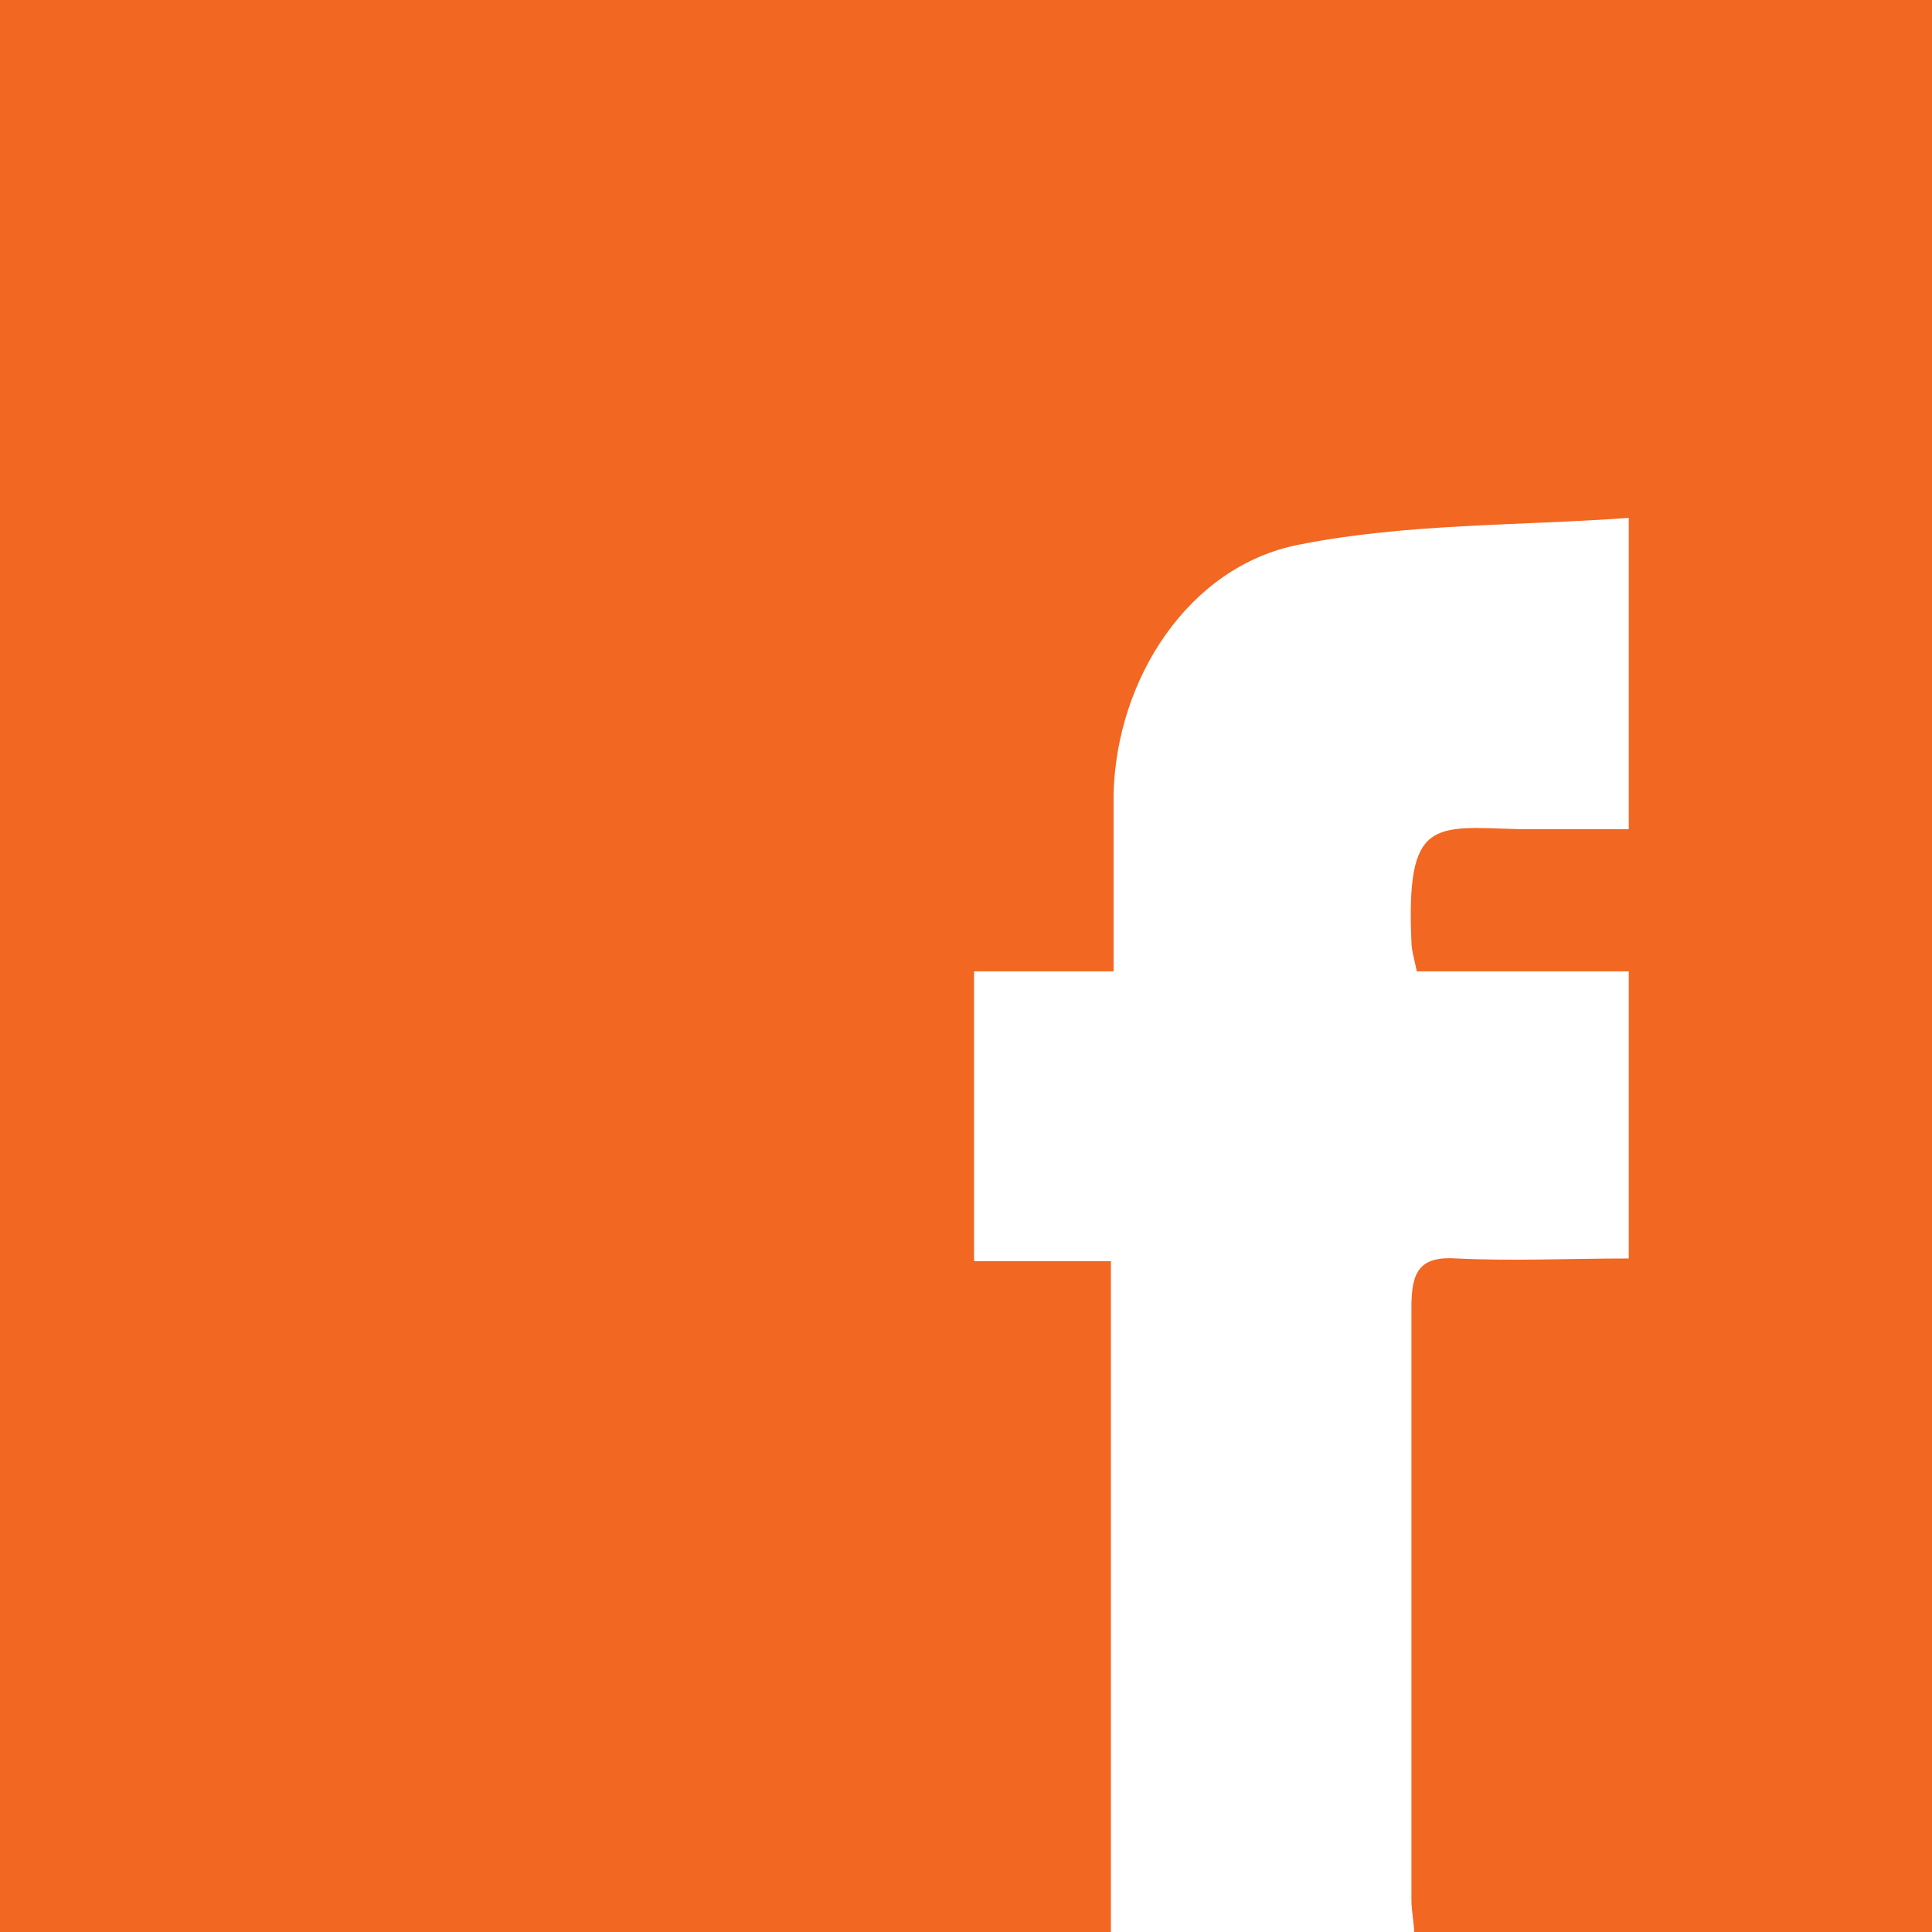 <?xml version="1.0" encoding="utf-8"?>
<svg version="1.1" id="Layer_1" xmlns="http://www.w3.org/2000/svg" xmlns:xlink="http://www.w3.org/1999/xlink" x="0px" y="0px"
	 viewBox="0 0 72 72" style="enable-background:new 0 0 72 72;" xml:space="preserve">
  <style type="text/css">.st0{fill:#F26722;}</style>
  <path class="st0" d="M0,0c24.1,0,48,0,72,0c0,24,0,47.9,0,72c-6.4,0-12.8,0-19.3,0c0-0.3-0.1-0.8-0.1-1.2c0-7.4,0-14.7,0-22.1
	c0-1.3,0.3-1.9,1.7-1.8c2.1,0.1,4.2,0,6.4,0c0-3.6,0-7.1,0-10.7c-2.6,0-5.2,0-7.9,0c-0.1-0.5-0.2-0.8-0.2-1.1
	c-0.2-4.6,0.8-4.3,4-4.2c1.3,0,2.7,0,4.1,0c0-3.8,0-7.4,0-11.6c-4.1,0.3-8.3,0.2-12.3,1c-4.1,0.8-6.8,5-6.9,9.3c0,2.1,0,4.3,0,6.6
	c-1.8,0-3.4,0-5.2,0c0,3.6,0,7.1,0,10.8c1.7,0,3.3,0,5.1,0c0,8.4,0,16.6,0,25C27.6,72,13.9,72,0,72C0,48.1,0,24.1,0,0z"/>
</svg>
